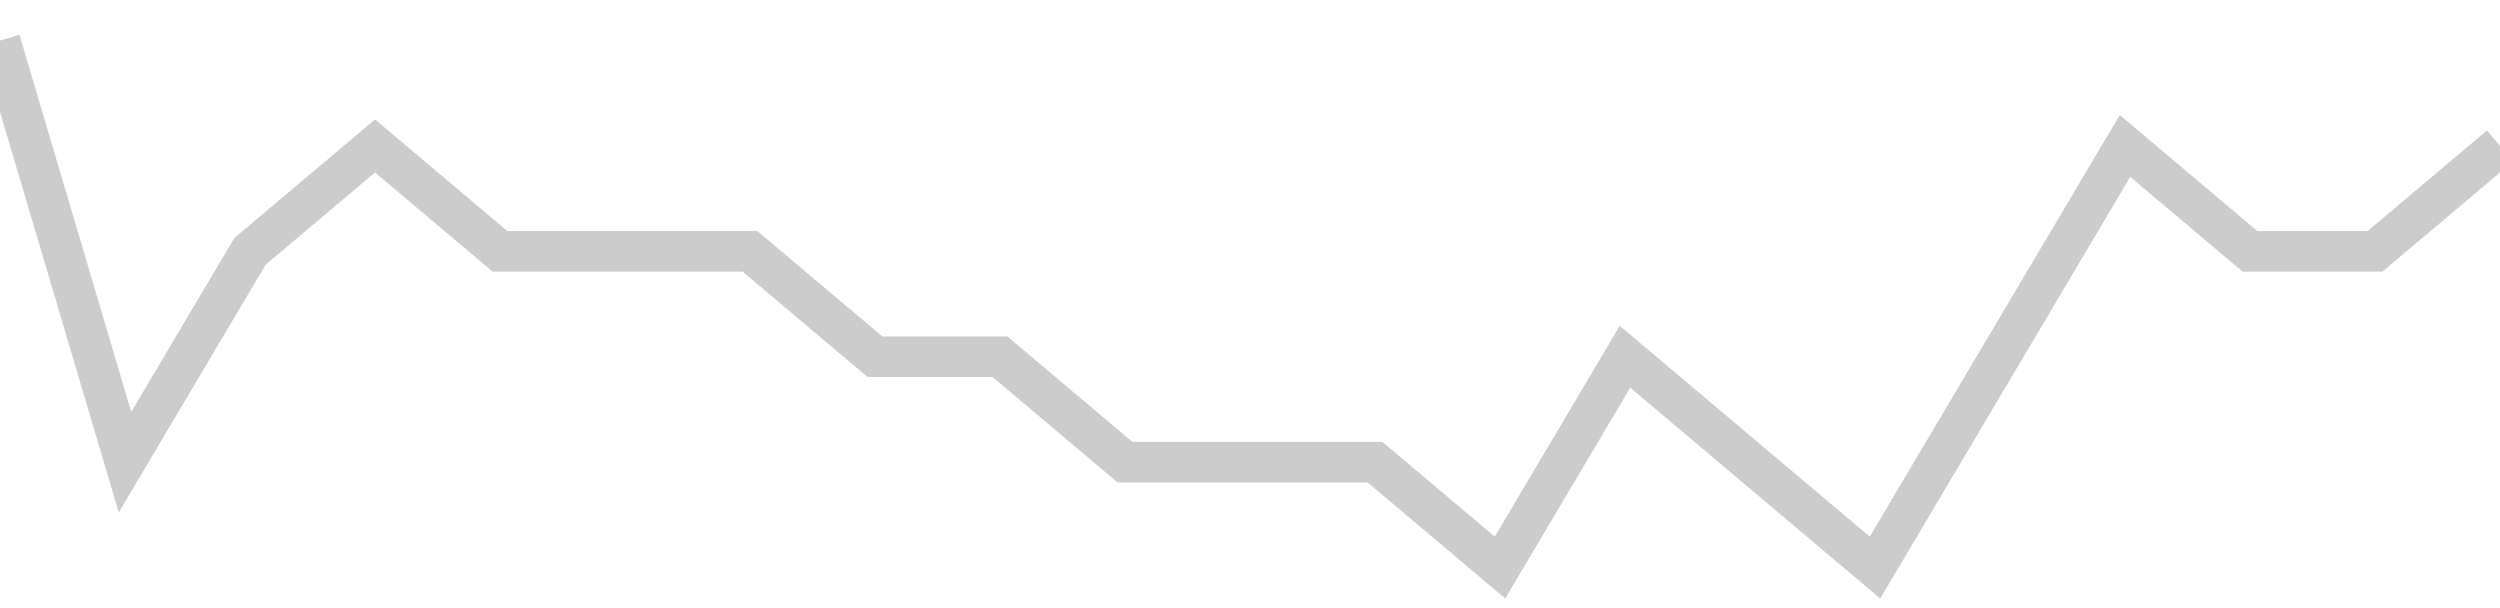 <!-- Generated with https://github.com/jxxe/sparkline/ --><svg viewBox="0 0 185 45" class="sparkline" xmlns="http://www.w3.org/2000/svg"><path class="sparkline--fill" d="M 0 3 L 0 3 L 9.25 34.2 L 18.5 18.6 L 27.75 10.8 L 37 18.6 L 46.25 18.6 L 55.5 18.6 L 64.75 26.4 L 74 26.4 L 83.25 34.2 L 92.5 34.2 L 101.75 34.2 L 111 42 L 120.25 26.4 L 129.5 34.2 L 138.75 42 L 148 26.4 L 157.25 10.8 L 166.5 18.6 L 175.75 18.6 L 185 10.8 V 45 L 0 45 Z" stroke="none" fill="none" ></path><path class="sparkline--line" d="M 0 3 L 0 3 L 9.25 34.2 L 18.5 18.6 L 27.75 10.8 L 37 18.6 L 46.25 18.6 L 55.5 18.6 L 64.75 26.4 L 74 26.4 L 83.25 34.2 L 92.5 34.2 L 101.75 34.2 L 111 42 L 120.25 26.4 L 129.5 34.2 L 138.75 42 L 148 26.4 L 157.25 10.8 L 166.5 18.6 L 175.75 18.6 L 185 10.8" fill="none" stroke-width="3" stroke="#CCCCCC" ></path></svg>